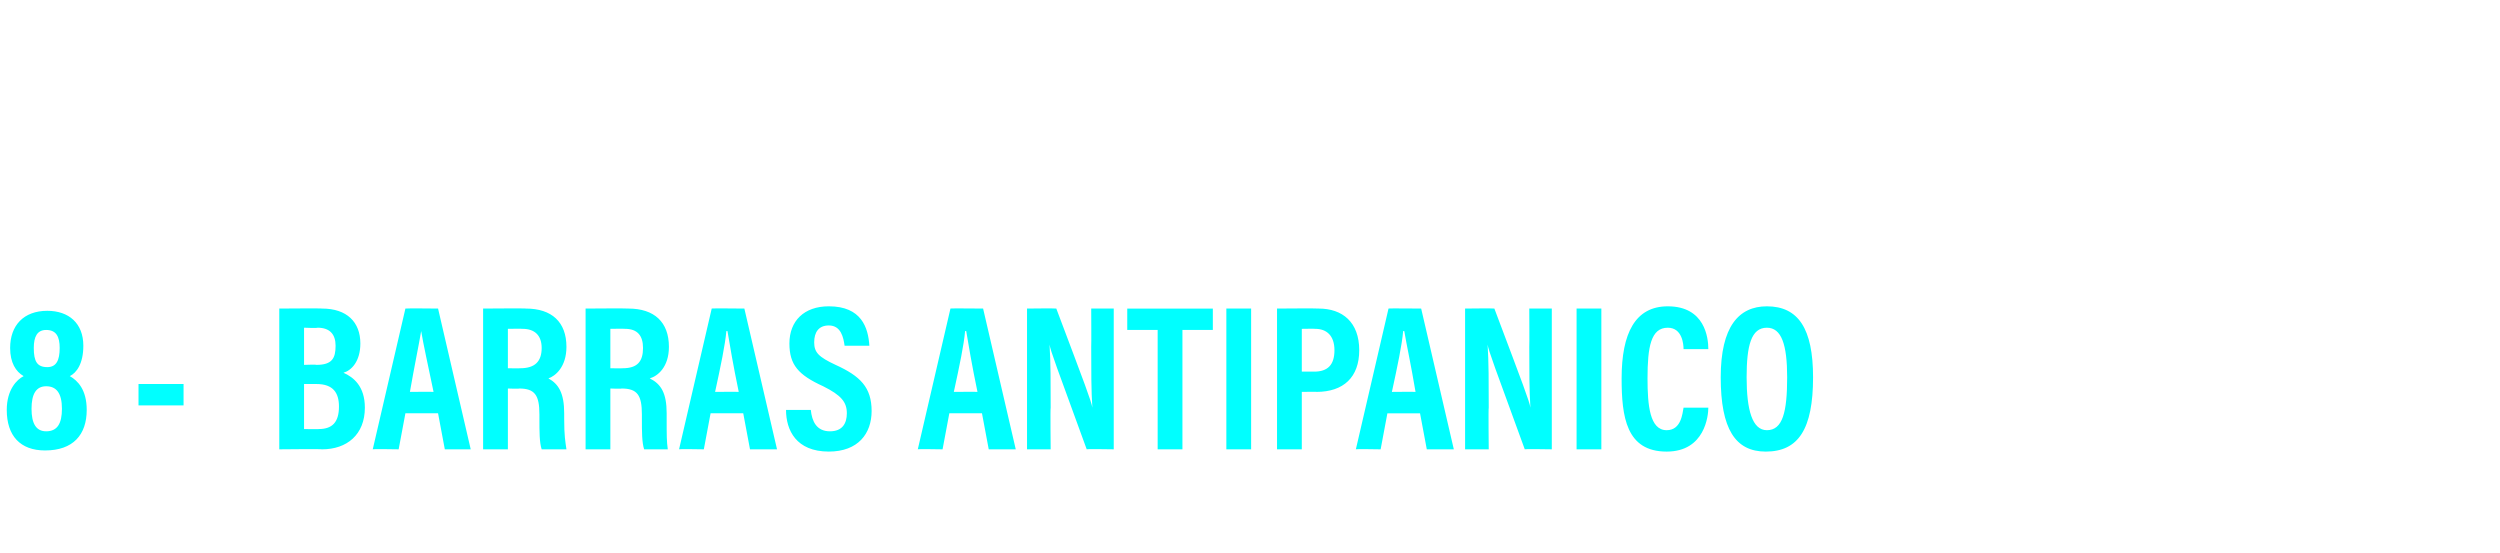 <?xml version="1.0" standalone="no"?><!DOCTYPE svg PUBLIC "-//W3C//DTD SVG 1.1//EN" "http://www.w3.org/Graphics/SVG/1.1/DTD/svg11.dtd"><svg xmlns="http://www.w3.org/2000/svg" version="1.1" width="222px" height="49.1px" viewBox="0 -2 222 49.1" style="top:-2px"><desc>8 - BARRAS ANTIPANICO</desc><defs/><g id="Polygon326092"><path d="m4 38C1.8 38 .6 36.7.6 34.4c0-1.8.9-2.7 1.5-3c-.7-.4-1.2-1.2-1.2-2.5c0-2 1.2-3.3 3.3-3.3c1.9 0 3.2 1.1 3.2 3.1c0 1.6-.6 2.4-1.2 2.7c.7.4 1.5 1.2 1.5 3c0 2.2-1.2 3.6-3.7 3.6zm.1-1.7c1 0 1.4-.7 1.4-2c0-1.4-.5-2-1.4-2c-.9 0-1.3.7-1.3 2c0 1.3.4 2 1.3 2zm0-9c-.8 0-1.1.6-1.1 1.6c0 1.2.3 1.7 1.2 1.7c.8 0 1.1-.6 1.1-1.7c0-1-.3-1.6-1.2-1.6zm12.2 4.8v1.9h-4v-1.9h4zm8.5 5.8V25.4s3.83-.03 3.8 0c2.2 0 3.4 1.2 3.4 3.1c0 1.6-.8 2.4-1.5 2.6c.9.4 1.9 1.2 1.9 3.1c0 2.4-1.6 3.7-3.8 3.7c-.02-.04-3.8 0-3.8 0zm2.2-7.5s1.09-.04 1.1 0c1.4 0 1.7-.6 1.7-1.7c0-1-.5-1.6-1.6-1.6c-.03.05-1.2 0-1.2 0v3.3zm0 1.7v4s1.35.02 1.3 0c1.2 0 1.8-.6 1.8-2c0-1.2-.5-2-2-2H27zm9 2.6l-.6 3.2s-2.27-.04-2.3 0L36 25.4c.02-.03 2.9 0 2.9 0l2.9 12.5h-2.3l-.6-3.2H36zm.4-1.9s2.08-.02 2.1 0c-.5-2.4-.9-4.2-1.1-5.4c-.2 1.2-.6 3.1-1 5.4c-.02-.02 0 0 0 0zm8.7-.3v5.4h-2.2V25.4s3.83-.03 3.8 0c2.3 0 3.6 1.2 3.6 3.4c0 1.8-1 2.6-1.6 2.8c.9.5 1.4 1.3 1.4 3.1v.5c0 1.5.1 2 .2 2.7h-2.2c-.2-.6-.2-1.6-.2-2.7v-.4c0-1.7-.4-2.3-1.8-2.3c-.01.04-1 0-1 0zm0-1.8s1.08.02 1.1 0c1.3 0 1.9-.6 1.9-1.8c0-1.1-.6-1.7-1.7-1.7c0-.02-1.3 0-1.3 0v3.5zm9.1 1.8v5.4H52V25.4s3.81-.03 3.8 0c2.3 0 3.6 1.2 3.6 3.4c0 1.8-1 2.6-1.7 2.8c1 .5 1.5 1.3 1.5 3.1v.5c0 1.5 0 2 .1 2.7h-2.1c-.2-.6-.2-1.6-.2-2.7v-.4c0-1.7-.4-2.3-1.8-2.3c-.03.04-1 0-1 0zm0-1.8s1.06.02 1.1 0c1.3 0 1.8-.6 1.8-1.8c0-1.1-.5-1.7-1.6-1.7c-.02-.02-1.3 0-1.3 0v3.5zm8.9 4l-.6 3.2s-2.24-.04-2.2 0l2.9-12.5c-.05-.03 2.9 0 2.9 0L69 37.9h-2.4l-.6-3.2h-2.9zm.4-1.9s2.11-.02 2.1 0c-.5-2.4-.8-4.2-1-5.4h-.1c-.1 1.2-.5 3.1-1 5.4c.01-.02 0 0 0 0zm6.3 1.6h2.2s-.02-.04 0 0c.1 1 .5 1.9 1.7 1.9c1.1 0 1.5-.7 1.5-1.6c0-1-.5-1.6-2.1-2.4c-2.2-1-3-1.9-3-3.8c0-2 1.3-3.3 3.5-3.3c2.9 0 3.5 1.9 3.6 3.5c-.02 0 0 0 0 0H75s-.01 0 0 0c-.1-.7-.3-1.8-1.4-1.8c-.9 0-1.3.6-1.3 1.5c0 .9.4 1.3 1.9 2c2.2 1 3.2 2 3.2 4.1c0 2-1.2 3.6-3.8 3.6c-2.9 0-3.8-1.9-3.8-3.7c-.04-.04 0 0 0 0zm14.5.3l-.6 3.2s-2.24-.04-2.2 0l2.9-12.5c-.04-.03 2.9 0 2.9 0l2.9 12.5h-2.4l-.6-3.2h-2.9zm.4-1.9s2.12-.02 2.1 0c-.5-2.4-.8-4.2-1-5.4h-.1c-.1 1.2-.5 3.1-1 5.4c.02-.02 0 0 0 0zm8.6 5.1h-2.1V25.4s2.58-.03 2.6 0c2.6 6.9 3.1 8.2 3.2 8.8c-.1-1.5-.1-3.3-.1-5.4c.02.02 0-3.4 0-3.4h2v12.5s-2.42-.04-2.4 0c-2.7-7.4-3.2-8.7-3.3-9.3c.1 1.5.1 3.4.1 5.6c-.04.02 0 3.7 0 3.7zm9.5-10.6h-2.7v-1.9h7.6v1.9H105v10.6h-2.2V27.3zm8.3-1.9v12.5h-2.2V25.4h2.2zm2.3 12.5V25.4s3.71-.03 3.7 0c2.1 0 3.6 1.2 3.6 3.7c0 2.4-1.4 3.7-3.8 3.7c.04-.02-1.3 0-1.3 0v5.1h-2.2zm2.2-6.9s1.08-.01 1.1 0c1.2 0 1.8-.6 1.8-1.9c0-1.3-.7-1.9-1.7-1.9c0-.02-1.2 0-1.2 0v3.8zm7.6 3.7l-.6 3.2s-2.23-.04-2.2 0l2.9-12.5c-.04-.03 2.9 0 2.9 0l2.9 12.5h-2.4l-.6-3.2h-2.9zm.4-1.9s2.12-.02 2.1 0c-.4-2.4-.8-4.2-1-5.4h-.1c-.1 1.2-.5 3.1-1 5.4c.02-.02 0 0 0 0zm8.6 5.1h-2.1V25.4s2.59-.03 2.6 0c2.6 6.9 3.1 8.2 3.2 8.8c-.1-1.5-.1-3.3-.1-5.4c.02.02 0-3.4 0-3.4h2v12.5s-2.41-.04-2.4 0c-2.7-7.4-3.2-8.7-3.3-9.3c.1 1.5.1 3.4.1 5.6c-.04.02 0 3.7 0 3.7zm10-12.5v12.5H140V25.4h2.2zm7.3 8.8h2.2s.01.02 0 0c0 .7-.3 3.9-3.7 3.9c-3.6 0-4-3.1-4-6.5c0-4 1.2-6.4 4.1-6.4c3.3 0 3.6 2.8 3.6 3.8c.01.01 0 0 0 0h-2.2s-.01.01 0 0c0-.4-.1-1.9-1.4-1.9c-1.5 0-1.8 1.7-1.8 4.5c0 2.4.2 4.6 1.7 4.6c1.3 0 1.4-1.5 1.5-2c-.02.02 0 0 0 0zm7.4-9c2.8 0 4.1 2 4.1 6.3c0 4.6-1.3 6.6-4.2 6.6c-2.7 0-4-2-4-6.6c0-4.5 1.6-6.3 4.1-6.3zm-1.8 6.3c0 2.9.5 4.7 1.8 4.7c1.4 0 1.8-1.6 1.8-4.7c0-2.9-.5-4.4-1.8-4.4c-1.4 0-1.8 1.6-1.8 4.4z" stroke="none" fill="#00ffff"/></g></svg>